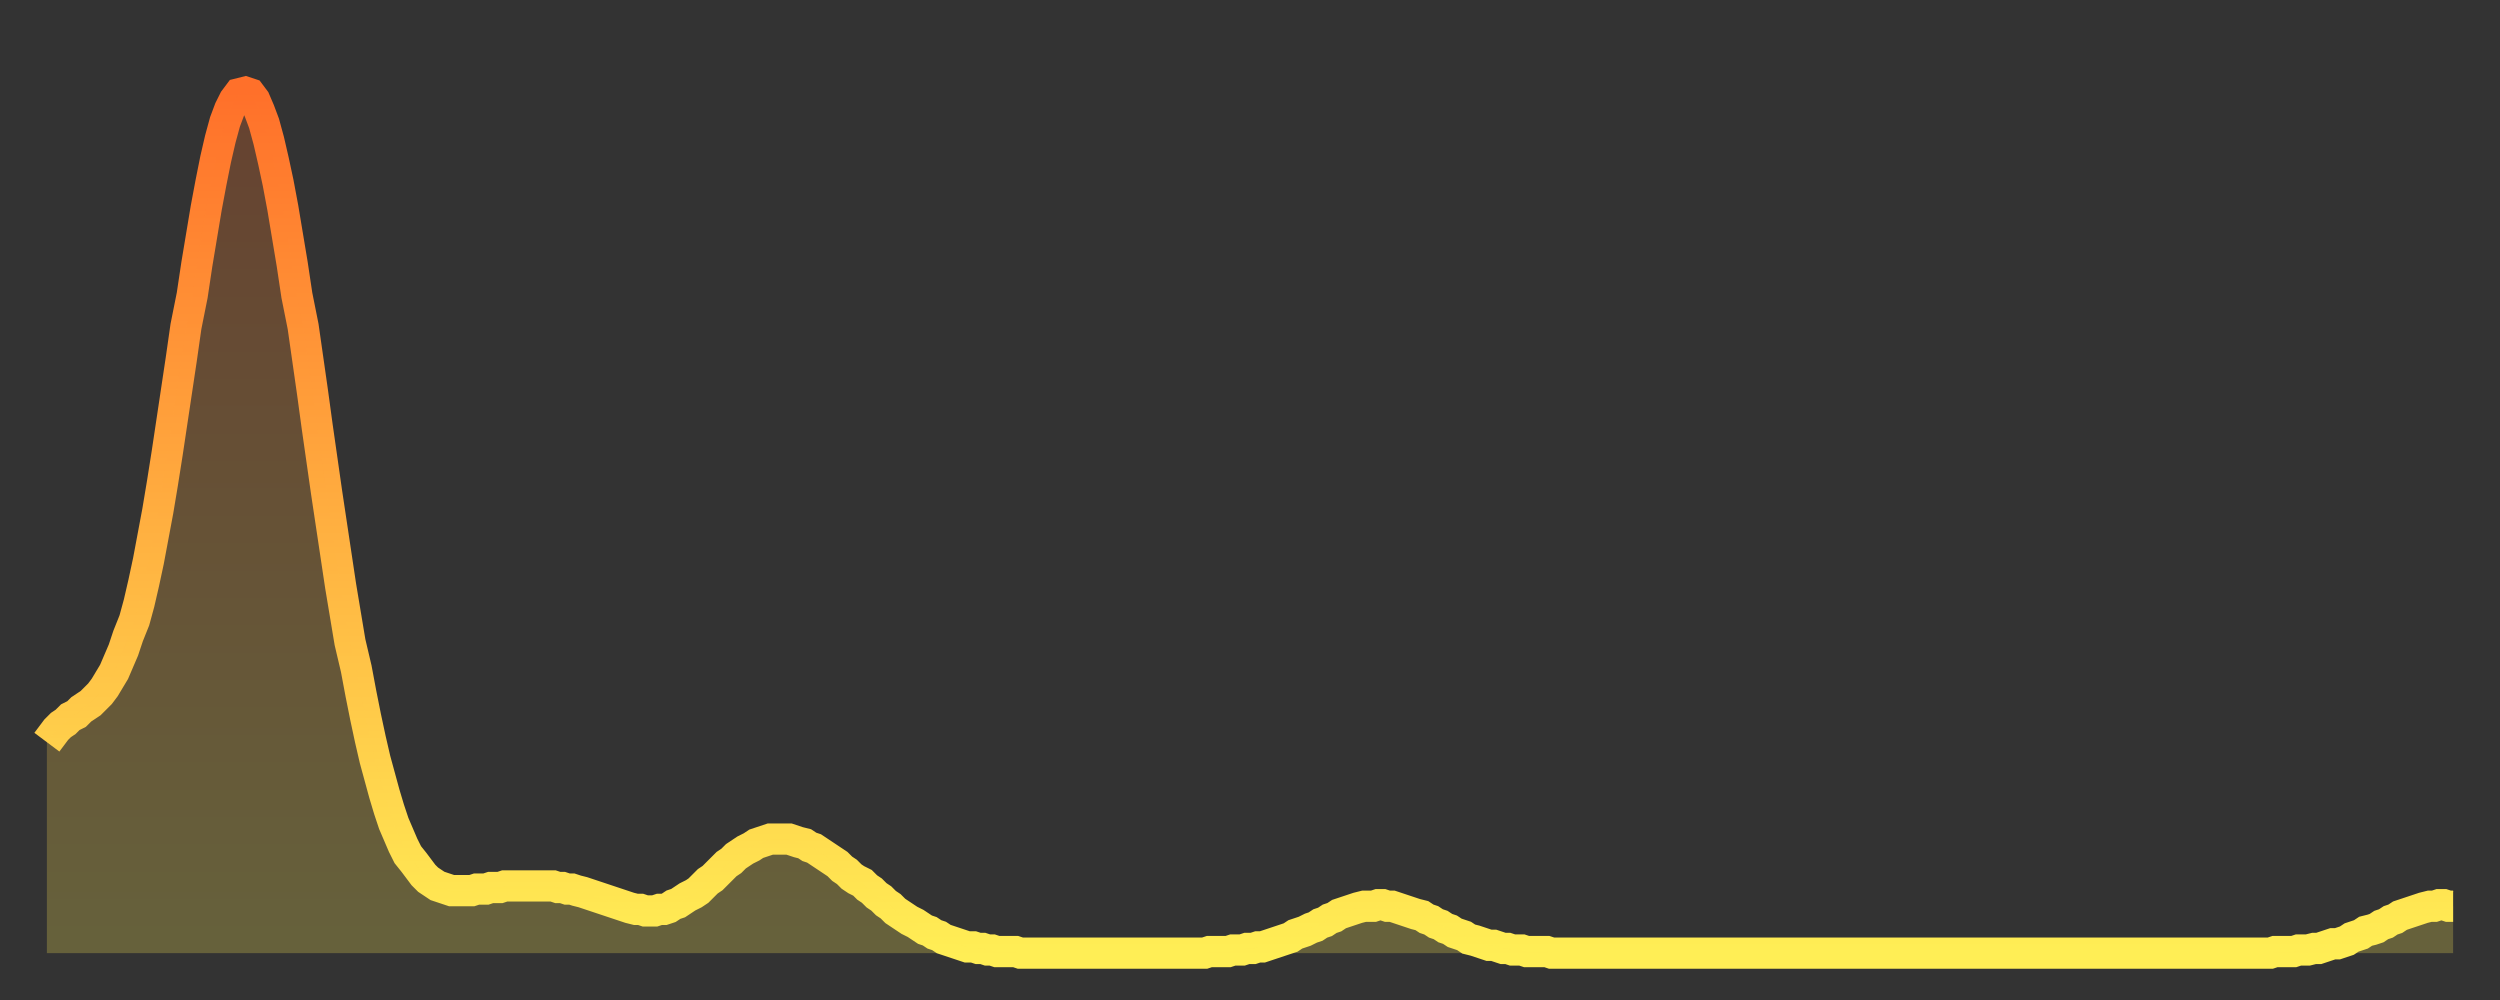 <?xml version="1.0" encoding="utf-8" ?>
<svg baseProfile="full" height="64" version="1.1" width="160" xmlns="http://www.w3.org/2000/svg" xmlns:ev="http://www.w3.org/2001/xml-events" xmlns:xlink="http://www.w3.org/1999/xlink"><rect width="100%" height="100%" fill="#333333" stroke="none"/><defs><linearGradient id="id7788968" x1="0" x2="0" y1="0" y2="1"><stop offset="0%" stop-color="#ff702a" /><stop offset="50%" stop-color="#ffaf40" /><stop offset="100%" stop-color="#ffee55" /></linearGradient></defs><g transform="translate(3,3)"><g><path d="M 0.0 44.5 0.3 44.1 0.6 43.7 0.9 43.4 1.2 43.2 1.5 42.9 1.9 42.7 2.2 42.4 2.5 42.2 2.8 42.0 3.1 41.7 3.4 41.4 3.7 41.0 4.0 40.5 4.3 40.0 4.6 39.3 4.9 38.6 5.2 37.7 5.6 36.7 5.9 35.6 6.2 34.3 6.5 32.9 6.8 31.3 7.1 29.7 7.4 27.9 7.7 26.0 8.0 24.0 8.3 22.0 8.6 20.0 8.9 17.9 9.3 15.9 9.6 13.9 9.9 12.1 10.2 10.3 10.5 8.7 10.8 7.2 11.1 5.9 11.4 4.8 11.7 4.0 12.0 3.4 12.3 3.0 12.7 2.9 13.0 3.0 13.3 3.4 13.6 4.1 13.9 4.9 14.2 6.0 14.5 7.3 14.8 8.7 15.1 10.3 15.4 12.1 15.7 13.9 16.0 15.9 16.4 17.9 16.7 20.0 17.0 22.1 17.3 24.3 17.6 26.4 17.9 28.5 18.2 30.5 18.5 32.5 18.8 34.5 19.1 36.3 19.4 38.1 19.8 39.8 20.1 41.4 20.4 42.9 20.7 44.3 21.0 45.6 21.3 46.7 21.6 47.8 21.9 48.8 22.2 49.7 22.5 50.4 22.8 51.1 23.1 51.7 23.5 52.2 23.8 52.6 24.1 53.0 24.4 53.3 24.7 53.5 25.0 53.7 25.3 53.8 25.6 53.9 25.9 54.0 26.2 54.0 26.5 54.0 26.8 54.0 27.2 54.0 27.5 53.9 27.8 53.9 28.1 53.9 28.4 53.8 28.7 53.8 29.0 53.8 29.3 53.7 29.6 53.7 29.9 53.7 30.2 53.7 30.6 53.7 30.9 53.7 31.2 53.7 31.5 53.7 31.8 53.7 32.1 53.7 32.4 53.7 32.7 53.8 33.0 53.8 33.3 53.9 33.6 53.9 33.9 54.0 34.3 54.1 34.6 54.2 34.9 54.3 35.2 54.4 35.5 54.5 35.8 54.6 36.1 54.7 36.4 54.8 36.7 54.9 37.0 55.0 37.3 55.1 37.7 55.2 38.0 55.2 38.3 55.3 38.6 55.3 38.9 55.3 39.2 55.2 39.5 55.2 39.8 55.1 40.1 54.9 40.4 54.8 40.7 54.6 41.0 54.4 41.4 54.2 41.7 54.0 42.0 53.7 42.3 53.4 42.6 53.2 42.9 52.9 43.2 52.6 43.5 52.3 43.8 52.1 44.1 51.8 44.4 51.6 44.7 51.4 45.1 51.2 45.4 51.0 45.7 50.9 46.0 50.8 46.3 50.7 46.6 50.7 46.9 50.7 47.2 50.7 47.5 50.7 47.8 50.8 48.1 50.9 48.5 51.0 48.8 51.2 49.1 51.3 49.4 51.5 49.7 51.7 50.0 51.9 50.3 52.1 50.6 52.3 50.9 52.6 51.2 52.8 51.5 53.1 51.8 53.3 52.2 53.5 52.5 53.8 52.8 54.0 53.1 54.3 53.4 54.5 53.7 54.8 54.0 55.0 54.3 55.3 54.6 55.5 54.9 55.7 55.2 55.9 55.6 56.1 55.9 56.3 56.2 56.5 56.5 56.6 56.8 56.8 57.1 56.9 57.4 57.1 57.7 57.2 58.0 57.3 58.3 57.4 58.6 57.5 58.9 57.6 59.3 57.6 59.6 57.7 59.9 57.7 60.2 57.8 60.5 57.8 60.8 57.9 61.1 57.9 61.4 57.9 61.7 57.9 62.0 57.9 62.3 58.0 62.6 58.0 63.0 58.0 63.3 58.0 63.6 58.0 63.9 58.0 64.2 58.0 64.5 58.0 64.8 58.0 65.1 58.0 65.4 58.0 65.7 58.0 66.0 58.0 66.4 58.0 66.7 58.0 67.0 58.0 67.3 58.0 67.6 58.0 67.9 58.0 68.2 58.0 68.5 58.0 68.8 58.0 69.1 58.0 69.4 58.0 69.7 58.0 70.1 58.0 70.4 58.0 70.7 58.0 71.0 58.0 71.3 58.0 71.6 58.0 71.9 58.0 72.2 58.0 72.5 58.0 72.8 58.0 73.1 58.0 73.5 58.0 73.8 58.0 74.1 58.0 74.4 57.9 74.7 57.9 75.0 57.9 75.3 57.9 75.6 57.9 75.9 57.8 76.2 57.8 76.5 57.8 76.8 57.7 77.2 57.7 77.5 57.6 77.8 57.6 78.1 57.5 78.4 57.4 78.7 57.3 79.0 57.2 79.3 57.1 79.6 57.0 79.9 56.8 80.2 56.7 80.5 56.6 80.9 56.4 81.2 56.3 81.5 56.1 81.8 56.0 82.1 55.8 82.4 55.7 82.7 55.5 83.0 55.4 83.3 55.3 83.6 55.2 83.9 55.1 84.3 55.0 84.6 55.0 84.9 55.0 85.2 54.9 85.5 54.9 85.8 55.0 86.1 55.0 86.4 55.1 86.7 55.2 87.0 55.3 87.3 55.4 87.6 55.5 88.0 55.6 88.3 55.8 88.6 55.9 88.9 56.1 89.2 56.2 89.5 56.4 89.8 56.5 90.1 56.7 90.4 56.8 90.7 56.9 91.0 57.1 91.4 57.2 91.7 57.3 92.0 57.4 92.3 57.5 92.6 57.5 92.9 57.6 93.2 57.7 93.5 57.7 93.8 57.8 94.1 57.8 94.4 57.8 94.7 57.9 95.1 57.9 95.4 57.9 95.7 57.9 96.0 57.9 96.3 58.0 96.6 58.0 96.9 58.0 97.2 58.0 97.5 58.0 97.8 58.0 98.1 58.0 98.4 58.0 98.8 58.0 99.1 58.0 99.4 58.0 99.7 58.0 100.0 58.0 100.3 58.0 100.6 58.0 100.9 58.0 101.2 58.0 101.5 58.0 101.8 58.0 102.2 58.0 102.5 58.0 102.8 58.0 103.1 58.0 103.4 58.0 103.7 58.0 104.0 58.0 104.3 58.0 104.6 58.0 104.9 58.0 105.2 58.0 105.5 58.0 105.9 58.0 106.2 58.0 106.5 58.0 106.8 58.0 107.1 58.0 107.4 58.0 107.7 58.0 108.0 58.0 108.3 58.0 108.6 58.0 108.9 58.0 109.3 58.0 109.6 58.0 109.9 58.0 110.2 58.0 110.5 58.0 110.8 58.0 111.1 58.0 111.4 58.0 111.7 58.0 112.0 58.0 112.3 58.0 112.6 58.0 113.0 58.0 113.3 58.0 113.6 58.0 113.9 58.0 114.2 58.0 114.5 58.0 114.8 58.0 115.1 58.0 115.4 58.0 115.7 58.0 116.0 58.0 116.3 58.0 116.7 58.0 117.0 58.0 117.3 58.0 117.6 58.0 117.9 58.0 118.2 58.0 118.5 58.0 118.8 58.0 119.1 58.0 119.4 58.0 119.7 58.0 120.1 58.0 120.4 58.0 120.7 58.0 121.0 58.0 121.3 58.0 121.6 58.0 121.9 58.0 122.2 58.0 122.5 58.0 122.8 58.0 123.1 58.0 123.4 58.0 123.8 58.0 124.1 58.0 124.4 58.0 124.7 58.0 125.0 58.0 125.3 58.0 125.6 58.0 125.9 58.0 126.2 58.0 126.5 58.0 126.8 58.0 127.2 58.0 127.5 58.0 127.8 58.0 128.1 58.0 128.4 58.0 128.7 58.0 129.0 58.0 129.3 58.0 129.6 58.0 129.9 58.0 130.2 58.0 130.5 58.0 130.9 58.0 131.2 58.0 131.5 58.0 131.8 58.0 132.1 58.0 132.4 58.0 132.7 58.0 133.0 58.0 133.3 58.0 133.6 58.0 133.9 58.0 134.2 58.0 134.6 58.0 134.9 58.0 135.2 58.0 135.5 58.0 135.8 58.0 136.1 58.0 136.4 58.0 136.7 58.0 137.0 58.0 137.3 58.0 137.6 58.0 138.0 58.0 138.3 58.0 138.6 58.0 138.9 58.0 139.2 58.0 139.5 58.0 139.8 58.0 140.1 58.0 140.4 58.0 140.7 58.0 141.0 58.0 141.3 58.0 141.7 58.0 142.0 58.0 142.3 58.0 142.6 57.9 142.9 57.9 143.2 57.9 143.5 57.9 143.8 57.9 144.1 57.8 144.4 57.8 144.7 57.8 145.1 57.7 145.4 57.7 145.7 57.6 146.0 57.5 146.3 57.4 146.6 57.4 146.9 57.3 147.2 57.2 147.5 57.0 147.8 56.9 148.1 56.8 148.4 56.6 148.8 56.5 149.1 56.4 149.4 56.2 149.7 56.1 150.0 55.9 150.3 55.8 150.6 55.6 150.9 55.5 151.2 55.4 151.5 55.3 151.8 55.2 152.1 55.1 152.5 55.0 152.8 55.0 153.1 54.9 153.4 54.9 153.7 55.0 154.0 55.0" fill="none" id="graph-curve" opacity="1" stroke="url(#id7788968)" stroke-width="2" /><path d="M 0 58 L 0.0 44.5 0.3 44.1 0.6 43.7 0.9 43.4 1.2 43.2 1.5 42.9 1.9 42.7 2.2 42.4 2.5 42.2 2.8 42.0 3.1 41.7 3.4 41.4 3.7 41.0 4.0 40.5 4.3 40.0 4.6 39.3 4.9 38.6 5.2 37.7 5.6 36.7 5.9 35.6 6.2 34.3 6.5 32.9 6.8 31.3 7.1 29.7 7.4 27.9 7.7 26.0 8.0 24.0 8.3 22.0 8.6 20.0 8.9 17.9 9.3 15.9 9.6 13.9 9.9 12.1 10.2 10.3 10.5 8.7 10.8 7.2 11.1 5.9 11.4 4.8 11.7 4.0 12.0 3.4 12.3 3.0 12.7 2.9 13.0 3.0 13.3 3.4 13.6 4.1 13.9 4.9 14.2 6.0 14.5 7.3 14.8 8.7 15.1 10.3 15.4 12.1 15.7 13.9 16.0 15.9 16.4 17.9 16.7 20.0 17.0 22.1 17.3 24.3 17.6 26.4 17.9 28.5 18.2 30.5 18.5 32.5 18.8 34.5 19.1 36.3 19.4 38.1 19.8 39.8 20.1 41.4 20.4 42.9 20.7 44.3 21.0 45.6 21.3 46.7 21.6 47.8 21.9 48.8 22.2 49.7 22.5 50.4 22.8 51.1 23.1 51.7 23.5 52.2 23.8 52.6 24.1 53.0 24.4 53.3 24.7 53.5 25.0 53.7 25.3 53.8 25.6 53.9 25.9 54.0 26.2 54.0 26.5 54.0 26.8 54.0 27.2 54.0 27.5 53.9 27.8 53.9 28.1 53.9 28.4 53.8 28.7 53.8 29.0 53.8 29.3 53.7 29.6 53.7 29.9 53.7 30.2 53.7 30.6 53.7 30.9 53.7 31.2 53.7 31.5 53.7 31.8 53.7 32.1 53.7 32.4 53.7 32.7 53.8 33.0 53.8 33.3 53.9 33.6 53.9 33.9 54.0 34.3 54.1 34.6 54.2 34.9 54.3 35.2 54.4 35.5 54.5 35.8 54.6 36.1 54.7 36.4 54.8 36.7 54.9 37.0 55.0 37.3 55.1 37.7 55.2 38.0 55.2 38.3 55.3 38.6 55.3 38.9 55.3 39.2 55.2 39.5 55.2 39.8 55.1 40.1 54.9 40.4 54.8 40.7 54.6 41.0 54.4 41.4 54.2 41.7 54.0 42.0 53.7 42.3 53.4 42.6 53.2 42.9 52.9 43.2 52.6 43.5 52.3 43.8 52.1 44.1 51.8 44.4 51.6 44.7 51.4 45.1 51.2 45.4 51.0 45.7 50.9 46.0 50.8 46.3 50.7 46.6 50.7 46.9 50.7 47.2 50.7 47.5 50.7 47.8 50.8 48.1 50.9 48.5 51.0 48.8 51.2 49.1 51.3 49.4 51.5 49.7 51.7 50.0 51.9 50.3 52.1 50.6 52.3 50.9 52.6 51.2 52.8 51.5 53.1 51.8 53.3 52.2 53.5 52.5 53.8 52.8 54.0 53.1 54.3 53.4 54.5 53.7 54.8 54.0 55.0 54.3 55.3 54.6 55.5 54.9 55.7 55.2 55.9 55.6 56.1 55.9 56.3 56.2 56.5 56.5 56.6 56.8 56.8 57.1 56.9 57.4 57.1 57.7 57.2 58.0 57.3 58.3 57.4 58.6 57.5 58.9 57.6 59.3 57.6 59.6 57.7 59.9 57.7 60.2 57.8 60.5 57.8 60.8 57.9 61.1 57.9 61.4 57.9 61.7 57.9 62.0 57.9 62.3 58.0 62.6 58.0 63.0 58.0 63.3 58.0 63.6 58.0 63.9 58.0 64.2 58.0 64.5 58.0 64.8 58.0 65.1 58.0 65.4 58.0 65.7 58.0 66.0 58.0 66.4 58.0 66.7 58.0 67.0 58.0 67.3 58.0 67.6 58.0 67.9 58.0 68.2 58.0 68.5 58.0 68.8 58.0 69.1 58.0 69.4 58.0 69.7 58.0 70.1 58.0 70.4 58.0 70.7 58.0 71.0 58.0 71.3 58.0 71.6 58.0 71.9 58.0 72.2 58.0 72.5 58.0 72.8 58.0 73.1 58.0 73.5 58.0 73.8 58.0 74.1 58.0 74.4 57.9 74.7 57.9 75.0 57.9 75.3 57.9 75.6 57.9 75.9 57.8 76.2 57.8 76.5 57.8 76.8 57.7 77.2 57.7 77.5 57.6 77.8 57.6 78.1 57.5 78.4 57.4 78.7 57.3 79.0 57.2 79.3 57.1 79.6 57.0 79.9 56.8 80.2 56.7 80.5 56.6 80.9 56.4 81.2 56.3 81.5 56.1 81.8 56.0 82.1 55.8 82.4 55.7 82.7 55.5 83.0 55.4 83.3 55.3 83.6 55.2 83.9 55.1 84.3 55.0 84.6 55.0 84.9 55.0 85.2 54.9 85.5 54.9 85.8 55.0 86.1 55.0 86.4 55.1 86.7 55.2 87.0 55.3 87.3 55.4 87.6 55.5 88.0 55.6 88.3 55.8 88.6 55.9 88.9 56.1 89.2 56.2 89.5 56.4 89.8 56.5 90.1 56.7 90.4 56.8 90.7 56.9 91.0 57.1 91.4 57.2 91.7 57.3 92.0 57.4 92.3 57.5 92.6 57.5 92.9 57.6 93.2 57.7 93.5 57.7 93.8 57.8 94.1 57.8 94.4 57.8 94.7 57.9 95.1 57.9 95.4 57.9 95.7 57.9 96.0 57.9 96.3 58.0 96.6 58.0 96.9 58.0 97.2 58.0 97.5 58.0 97.8 58.0 98.1 58.0 98.4 58.0 98.8 58.0 99.1 58.0 99.4 58.0 99.7 58.0 100.0 58.0 100.3 58.0 100.6 58.0 100.9 58.0 101.2 58.0 101.5 58.0 101.8 58.0 102.2 58.0 102.5 58.0 102.8 58.0 103.1 58.0 103.4 58.0 103.7 58.0 104.0 58.0 104.3 58.0 104.6 58.0 104.9 58.0 105.2 58.0 105.5 58.0 105.9 58.0 106.2 58.0 106.5 58.0 106.8 58.0 107.1 58.0 107.4 58.0 107.7 58.0 108.0 58.0 108.3 58.0 108.6 58.0 108.9 58.0 109.3 58.0 109.6 58.0 109.9 58.0 110.2 58.0 110.5 58.0 110.8 58.0 111.1 58.0 111.4 58.0 111.7 58.0 112.0 58.0 112.3 58.0 112.6 58.0 113.0 58.0 113.3 58.0 113.6 58.0 113.9 58.0 114.2 58.0 114.5 58.0 114.8 58.0 115.1 58.0 115.4 58.0 115.7 58.0 116.0 58.0 116.3 58.0 116.7 58.0 117.0 58.0 117.3 58.0 117.6 58.0 117.9 58.0 118.2 58.0 118.5 58.0 118.8 58.0 119.1 58.0 119.4 58.0 119.7 58.0 120.1 58.0 120.4 58.0 120.7 58.0 121.0 58.0 121.3 58.0 121.6 58.0 121.9 58.0 122.2 58.0 122.5 58.0 122.8 58.0 123.1 58.0 123.4 58.0 123.8 58.0 124.1 58.0 124.4 58.0 124.7 58.0 125.0 58.0 125.3 58.0 125.6 58.0 125.9 58.0 126.2 58.0 126.5 58.0 126.8 58.0 127.2 58.0 127.5 58.0 127.8 58.0 128.1 58.0 128.4 58.0 128.7 58.0 129.0 58.0 129.3 58.0 129.6 58.0 129.9 58.0 130.2 58.0 130.5 58.0 130.9 58.0 131.2 58.0 131.5 58.0 131.8 58.0 132.1 58.0 132.4 58.0 132.7 58.0 133.0 58.0 133.3 58.0 133.6 58.0 133.9 58.0 134.2 58.0 134.6 58.0 134.9 58.0 135.2 58.0 135.5 58.0 135.8 58.0 136.1 58.0 136.4 58.0 136.7 58.0 137.0 58.0 137.3 58.0 137.6 58.0 138.0 58.0 138.3 58.0 138.6 58.0 138.9 58.0 139.2 58.0 139.5 58.0 139.8 58.0 140.1 58.0 140.4 58.0 140.7 58.0 141.0 58.0 141.3 58.0 141.7 58.0 142.0 58.0 142.3 58.0 142.6 57.9 142.9 57.9 143.2 57.9 143.5 57.9 143.8 57.9 144.1 57.8 144.4 57.8 144.7 57.8 145.1 57.7 145.4 57.7 145.7 57.6 146.0 57.5 146.3 57.4 146.6 57.4 146.9 57.3 147.2 57.2 147.5 57.0 147.8 56.9 148.1 56.8 148.4 56.6 148.8 56.5 149.1 56.4 149.4 56.2 149.7 56.1 150.0 55.9 150.3 55.8 150.6 55.6 150.9 55.5 151.2 55.4 151.5 55.3 151.8 55.2 152.1 55.1 152.5 55.0 152.8 55.0 153.1 54.9 153.4 54.9 153.7 55.0 154.0 55.0 154 58" fill="url(#id7788968)" fill-opacity=".25" id="graph-shadow" /></g></g></svg>